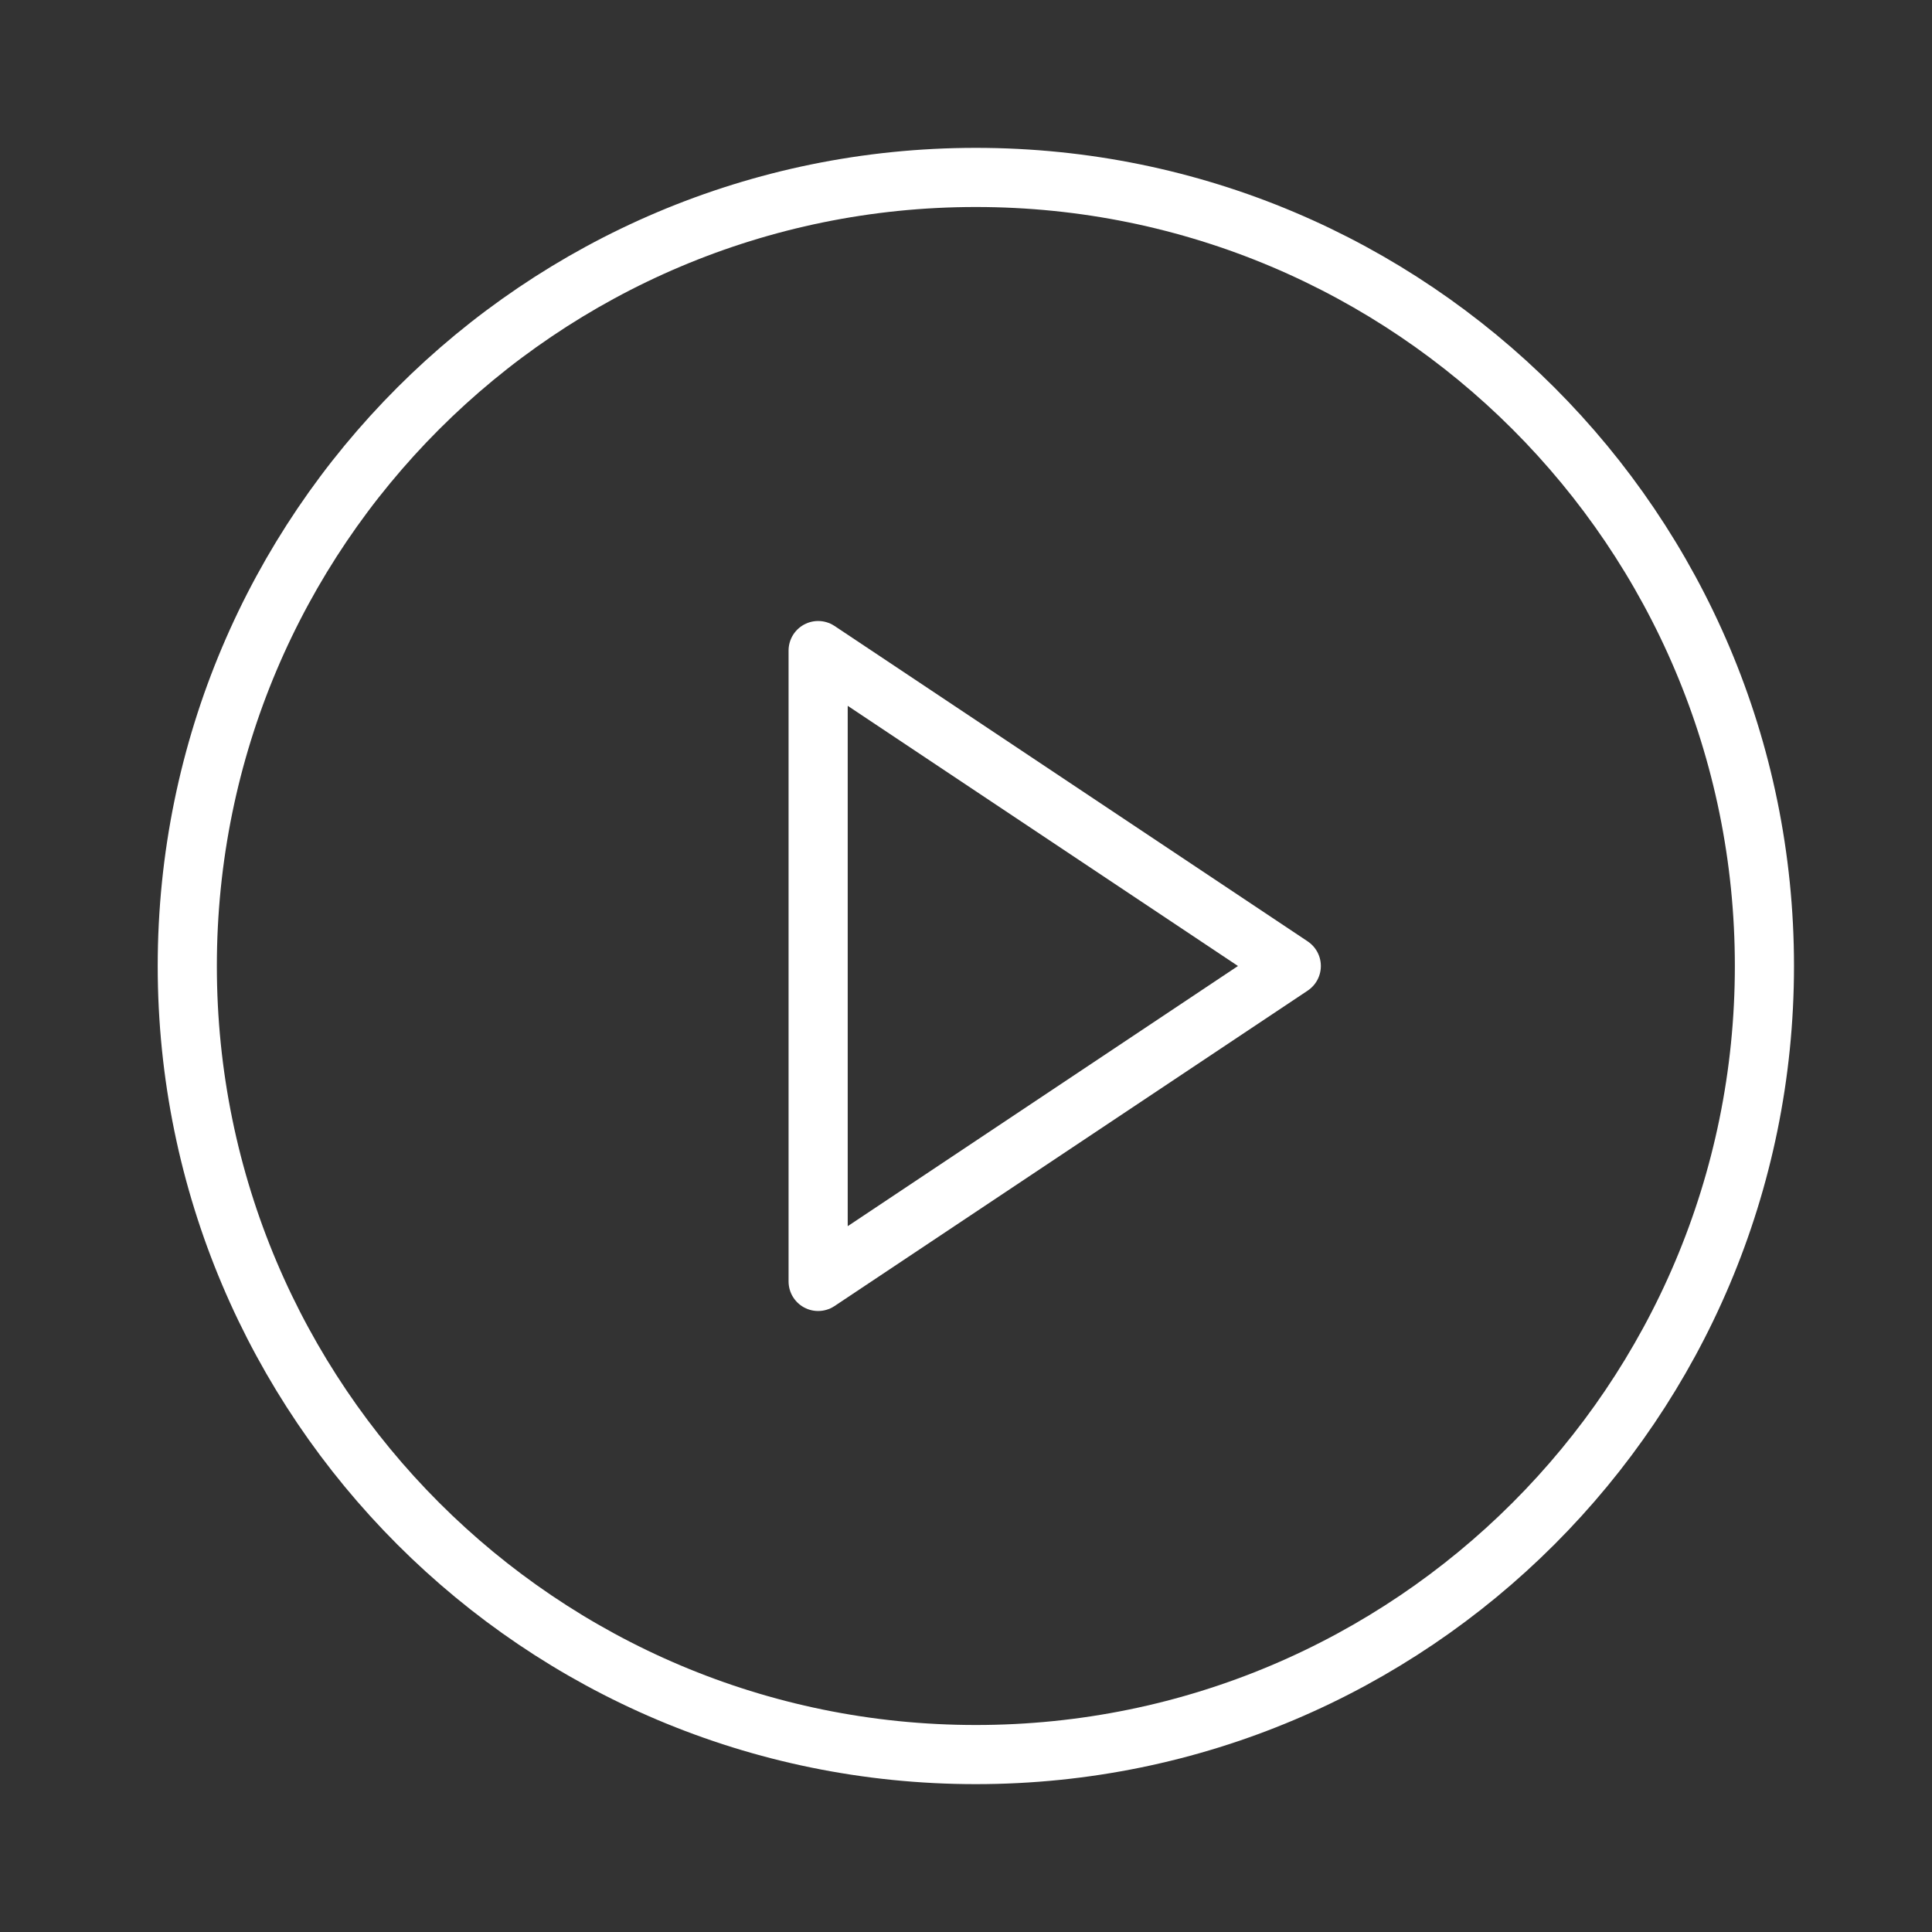 <svg width="49" height="49" viewBox="0 0 49 49" fill="none" xmlns="http://www.w3.org/2000/svg">
<rect x="0" y="0" width="49" height="49" fill="#333333" stroke="none"/>
<g id="play-circle">
<path id="Vector" d="M24.75 44.5C35.796 44.5 44.75 35.546 44.75 24.5C44.75 13.454 35.796 4.5 24.75 4.5C13.704 4.5 4.75 13.454 4.75 24.5C4.75 35.546 13.704 44.5 24.75 44.5Z" stroke="white" stroke-width="1.5" stroke-linecap="round" stroke-linejoin="round"/>
<path id="Vector_2" d="M20.75 16.5L32.75 24.5L20.75 32.5V16.5Z" stroke="white" stroke-width="1.5" stroke-linecap="round" stroke-linejoin="round"/>
</g>
</svg>